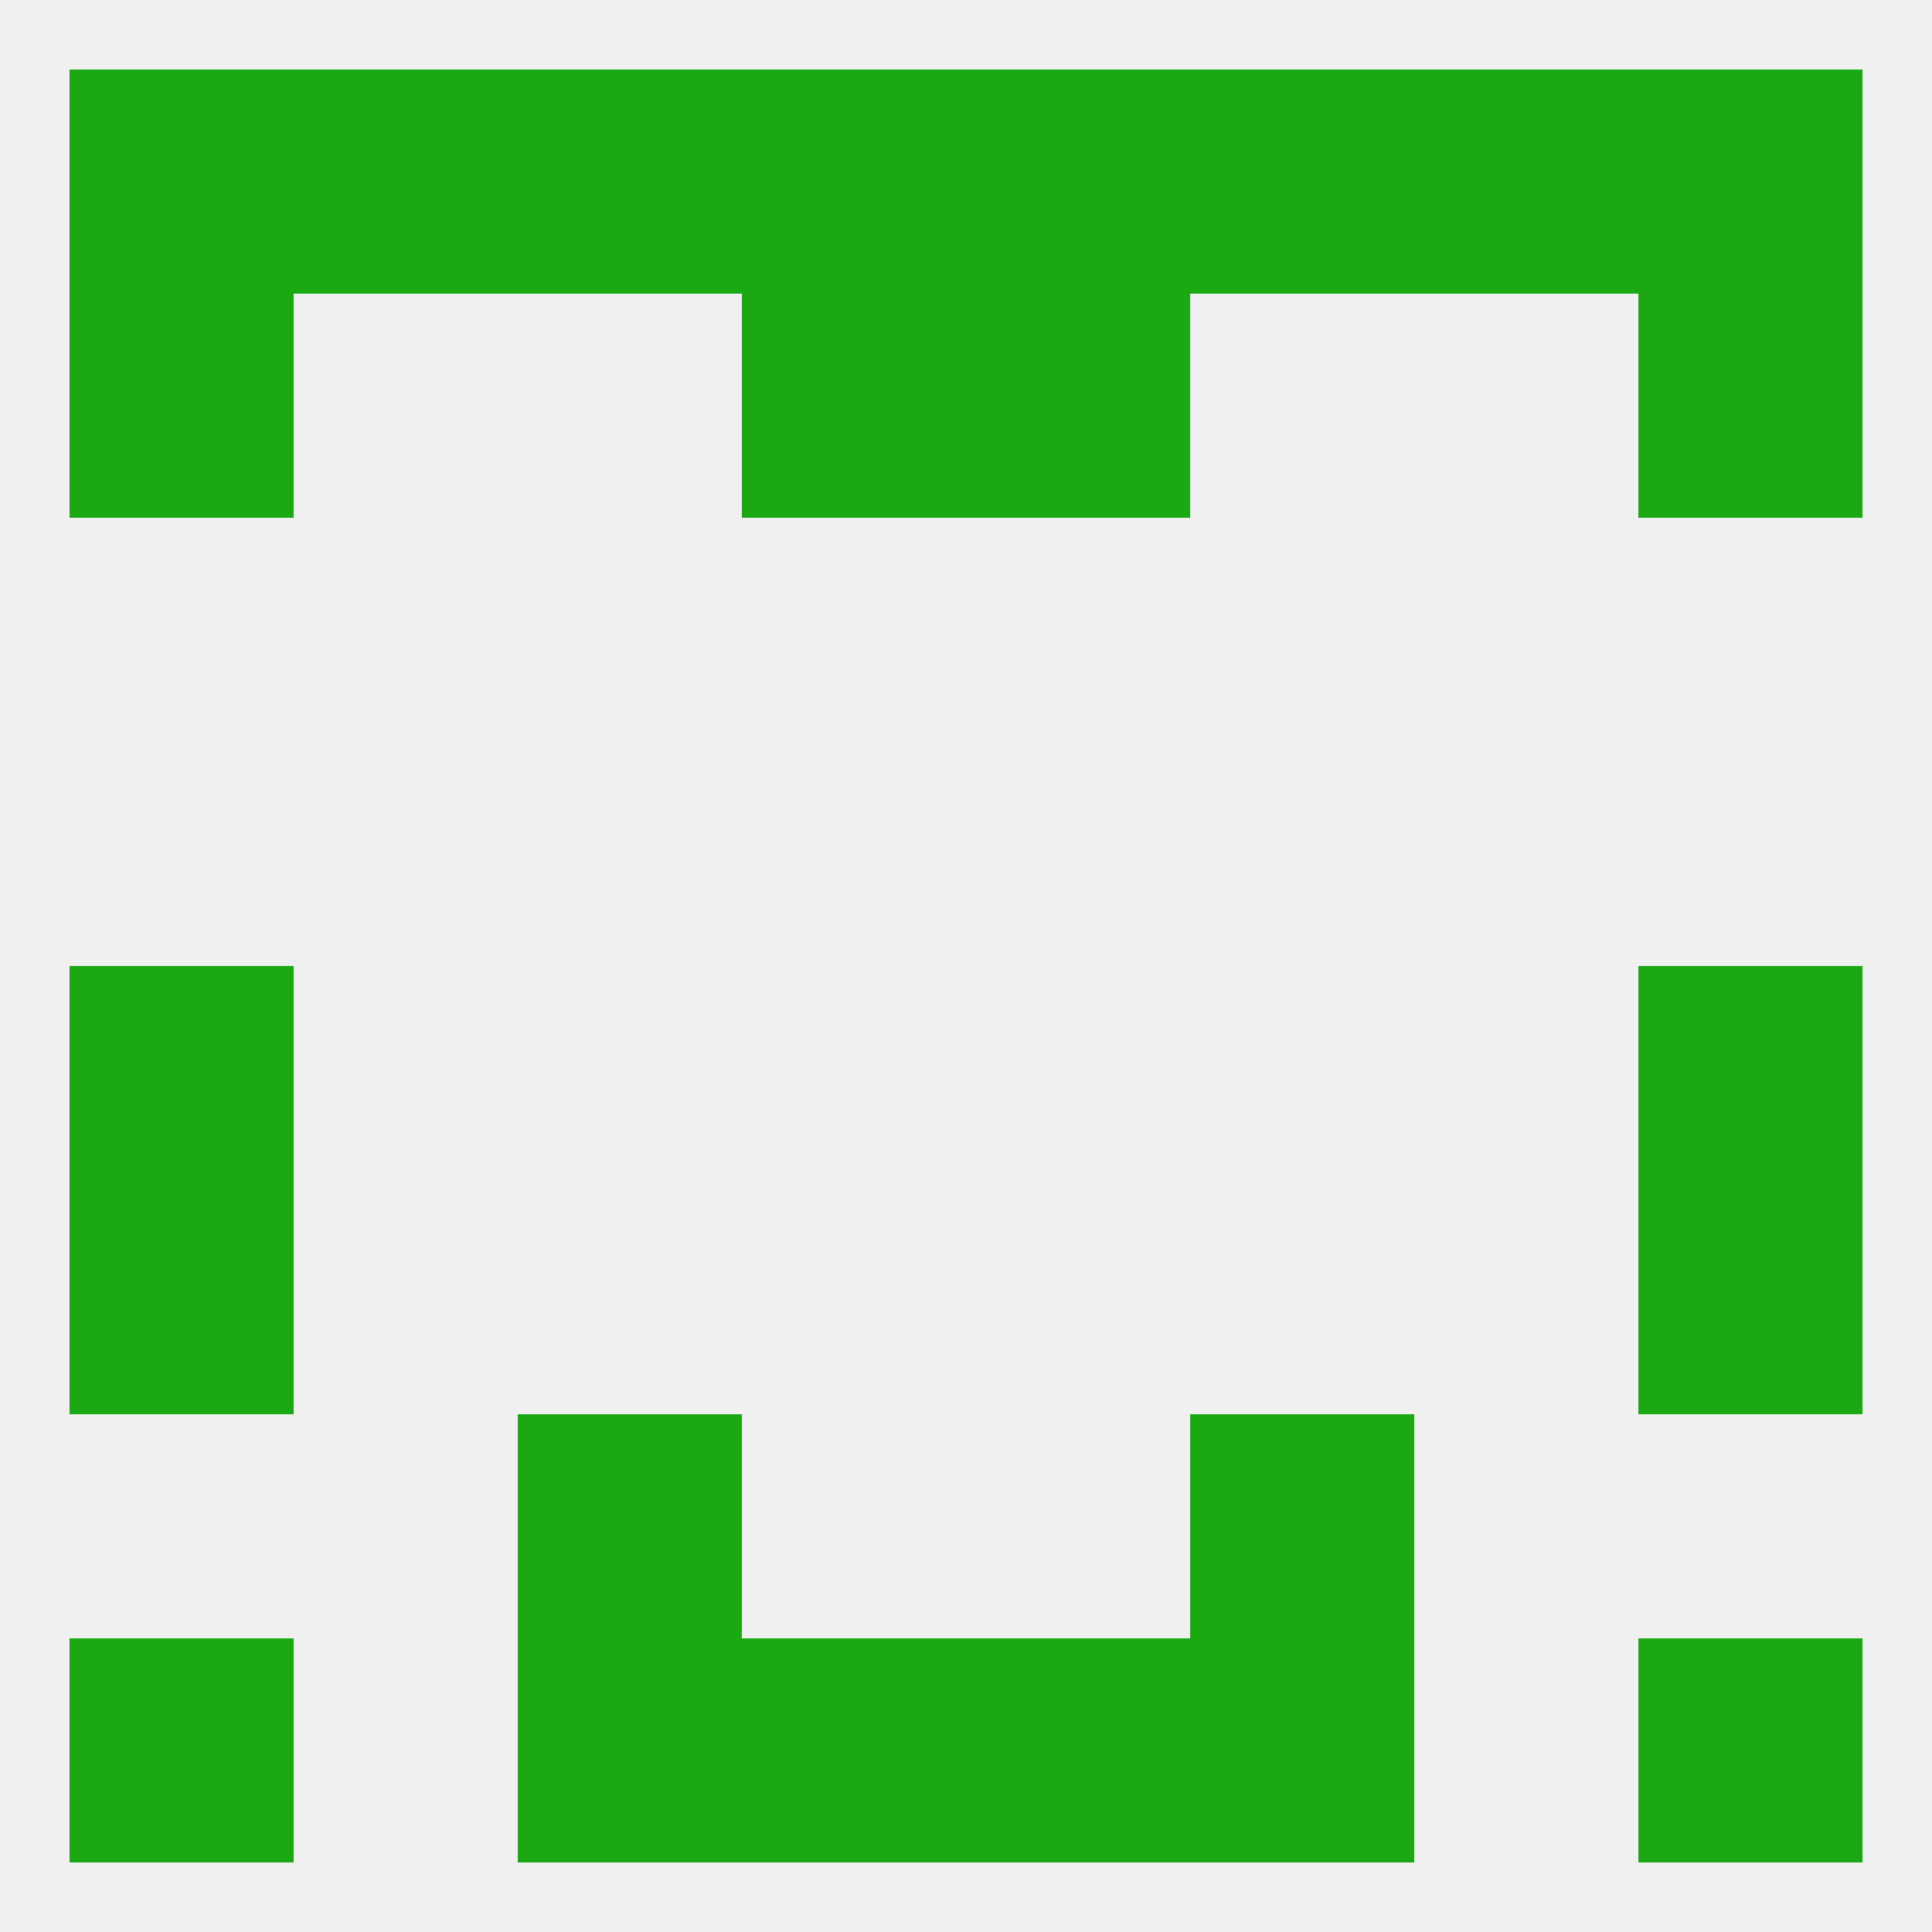 
<!--   <?xml version="1.0"?> -->
<svg version="1.1" baseprofile="full" xmlns="http://www.w3.org/2000/svg" xmlns:xlink="http://www.w3.org/1999/xlink" xmlns:ev="http://www.w3.org/2001/xml-events" width="250" height="250" viewBox="0 0 250 250" >
	<rect width="100%" height="100%" fill="rgba(240,240,240,255)"/>

	<rect x="9" y="125" width="29" height="29" fill="rgba(26,169,18,255)"/>
	<rect x="212" y="125" width="29" height="29" fill="rgba(26,169,18,255)"/>
	<rect x="212" y="154" width="29" height="29" fill="rgba(26,169,18,255)"/>
	<rect x="9" y="154" width="29" height="29" fill="rgba(26,169,18,255)"/>
	<rect x="154" y="183" width="29" height="29" fill="rgba(26,169,18,255)"/>
	<rect x="67" y="183" width="29" height="29" fill="rgba(26,169,18,255)"/>
	<rect x="154" y="212" width="29" height="29" fill="rgba(26,169,18,255)"/>
	<rect x="96" y="212" width="29" height="29" fill="rgba(26,169,18,255)"/>
	<rect x="125" y="212" width="29" height="29" fill="rgba(26,169,18,255)"/>
	<rect x="9" y="212" width="29" height="29" fill="rgba(26,169,18,255)"/>
	<rect x="212" y="212" width="29" height="29" fill="rgba(26,169,18,255)"/>
	<rect x="67" y="212" width="29" height="29" fill="rgba(26,169,18,255)"/>
	<rect x="38" y="9" width="29" height="29" fill="rgba(26,169,18,255)"/>
	<rect x="183" y="9" width="29" height="29" fill="rgba(26,169,18,255)"/>
	<rect x="9" y="9" width="29" height="29" fill="rgba(26,169,18,255)"/>
	<rect x="67" y="9" width="29" height="29" fill="rgba(26,169,18,255)"/>
	<rect x="154" y="9" width="29" height="29" fill="rgba(26,169,18,255)"/>
	<rect x="96" y="9" width="29" height="29" fill="rgba(26,169,18,255)"/>
	<rect x="125" y="9" width="29" height="29" fill="rgba(26,169,18,255)"/>
	<rect x="212" y="9" width="29" height="29" fill="rgba(26,169,18,255)"/>
	<rect x="9" y="38" width="29" height="29" fill="rgba(26,169,18,255)"/>
	<rect x="212" y="38" width="29" height="29" fill="rgba(26,169,18,255)"/>
	<rect x="96" y="38" width="29" height="29" fill="rgba(26,169,18,255)"/>
	<rect x="125" y="38" width="29" height="29" fill="rgba(26,169,18,255)"/>
</svg>